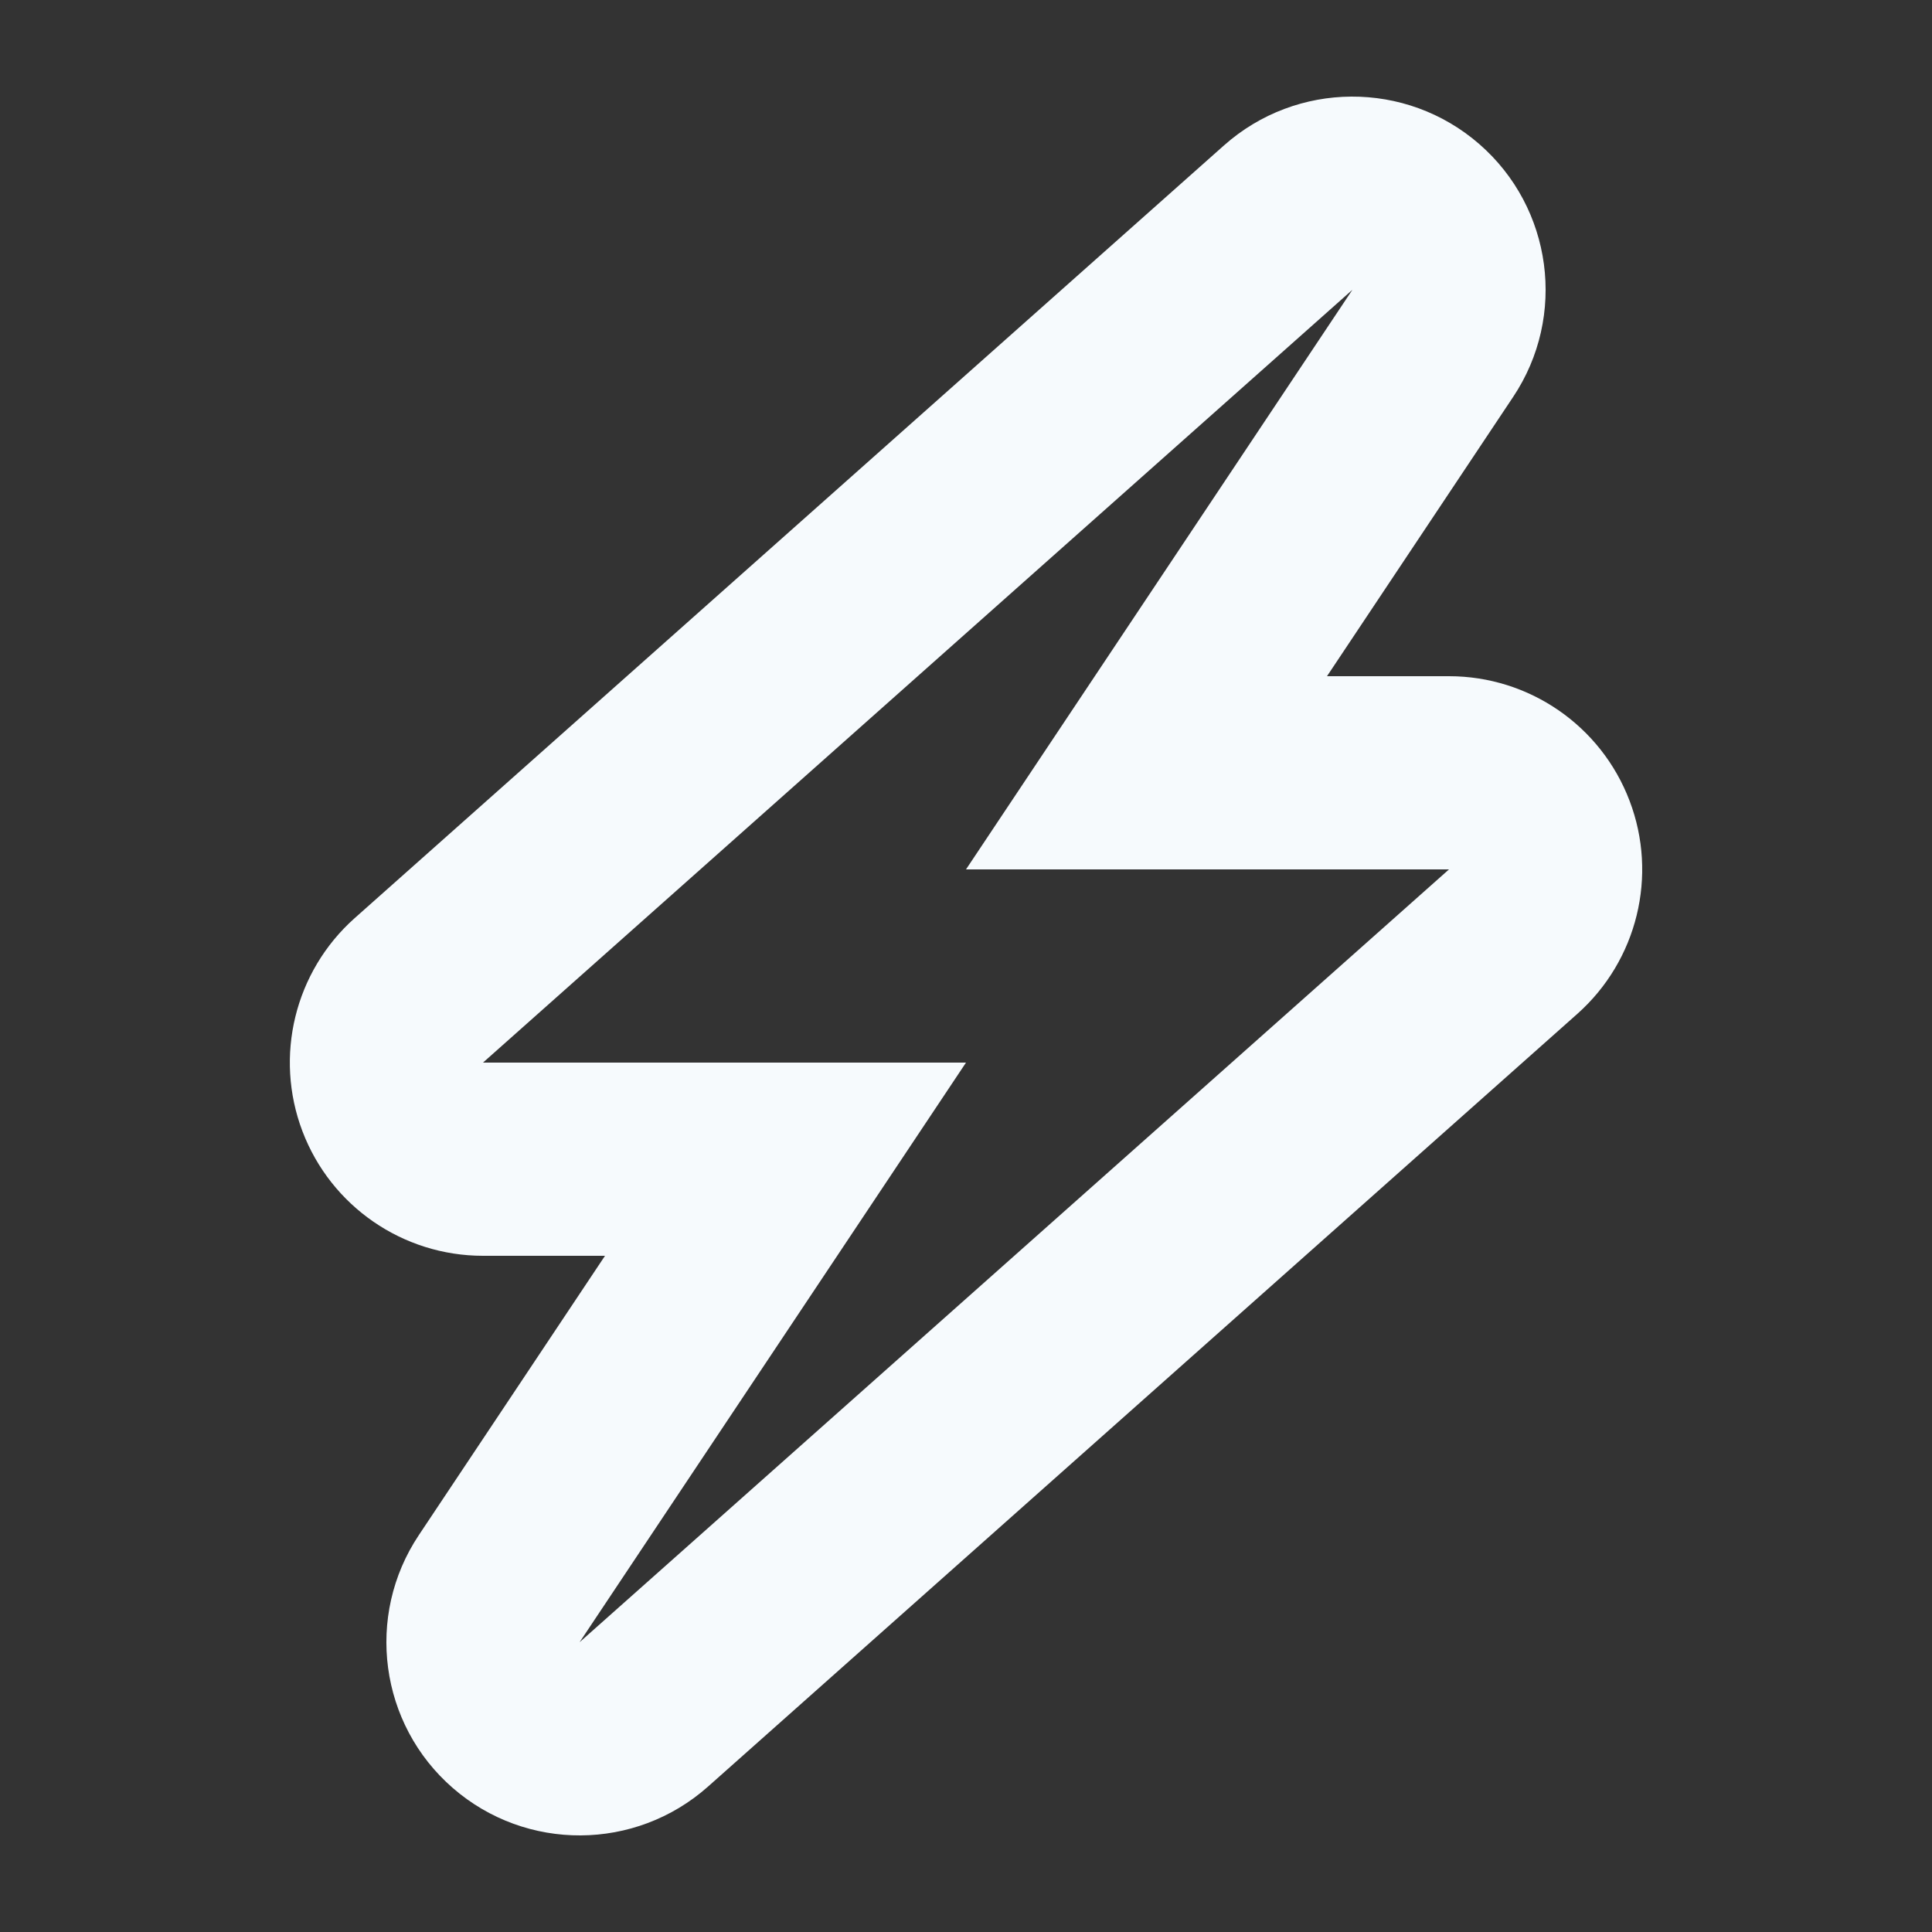 <svg width="20" height="20" viewBox="0 0 20 20" fill="none" xmlns="http://www.w3.org/2000/svg">
<rect x="0" y="0" width="20" height="20" fill="#333333" stroke="none"/>
<path fill-rule="evenodd" clip-rule="evenodd" d="M15.313 1.491C16.072 2.151 16.222 3.273 15.664 4.109L13.737 7H15C15.83 7 16.574 7.513 16.869 8.289C17.165 9.065 16.949 9.943 16.329 10.495L7.329 18.495C6.577 19.163 5.446 19.169 4.687 18.509C3.928 17.849 3.778 16.727 4.336 15.891L6.263 13H5C4.17 13 3.426 12.487 3.131 11.711C2.836 10.935 3.051 10.057 3.671 9.505L12.671 1.505C13.423 0.837 14.554 0.831 15.313 1.491ZM10 11L6 17L15 9H10L14 3L5 11H10Z" fill="#F6FAFD"/>
</svg>
